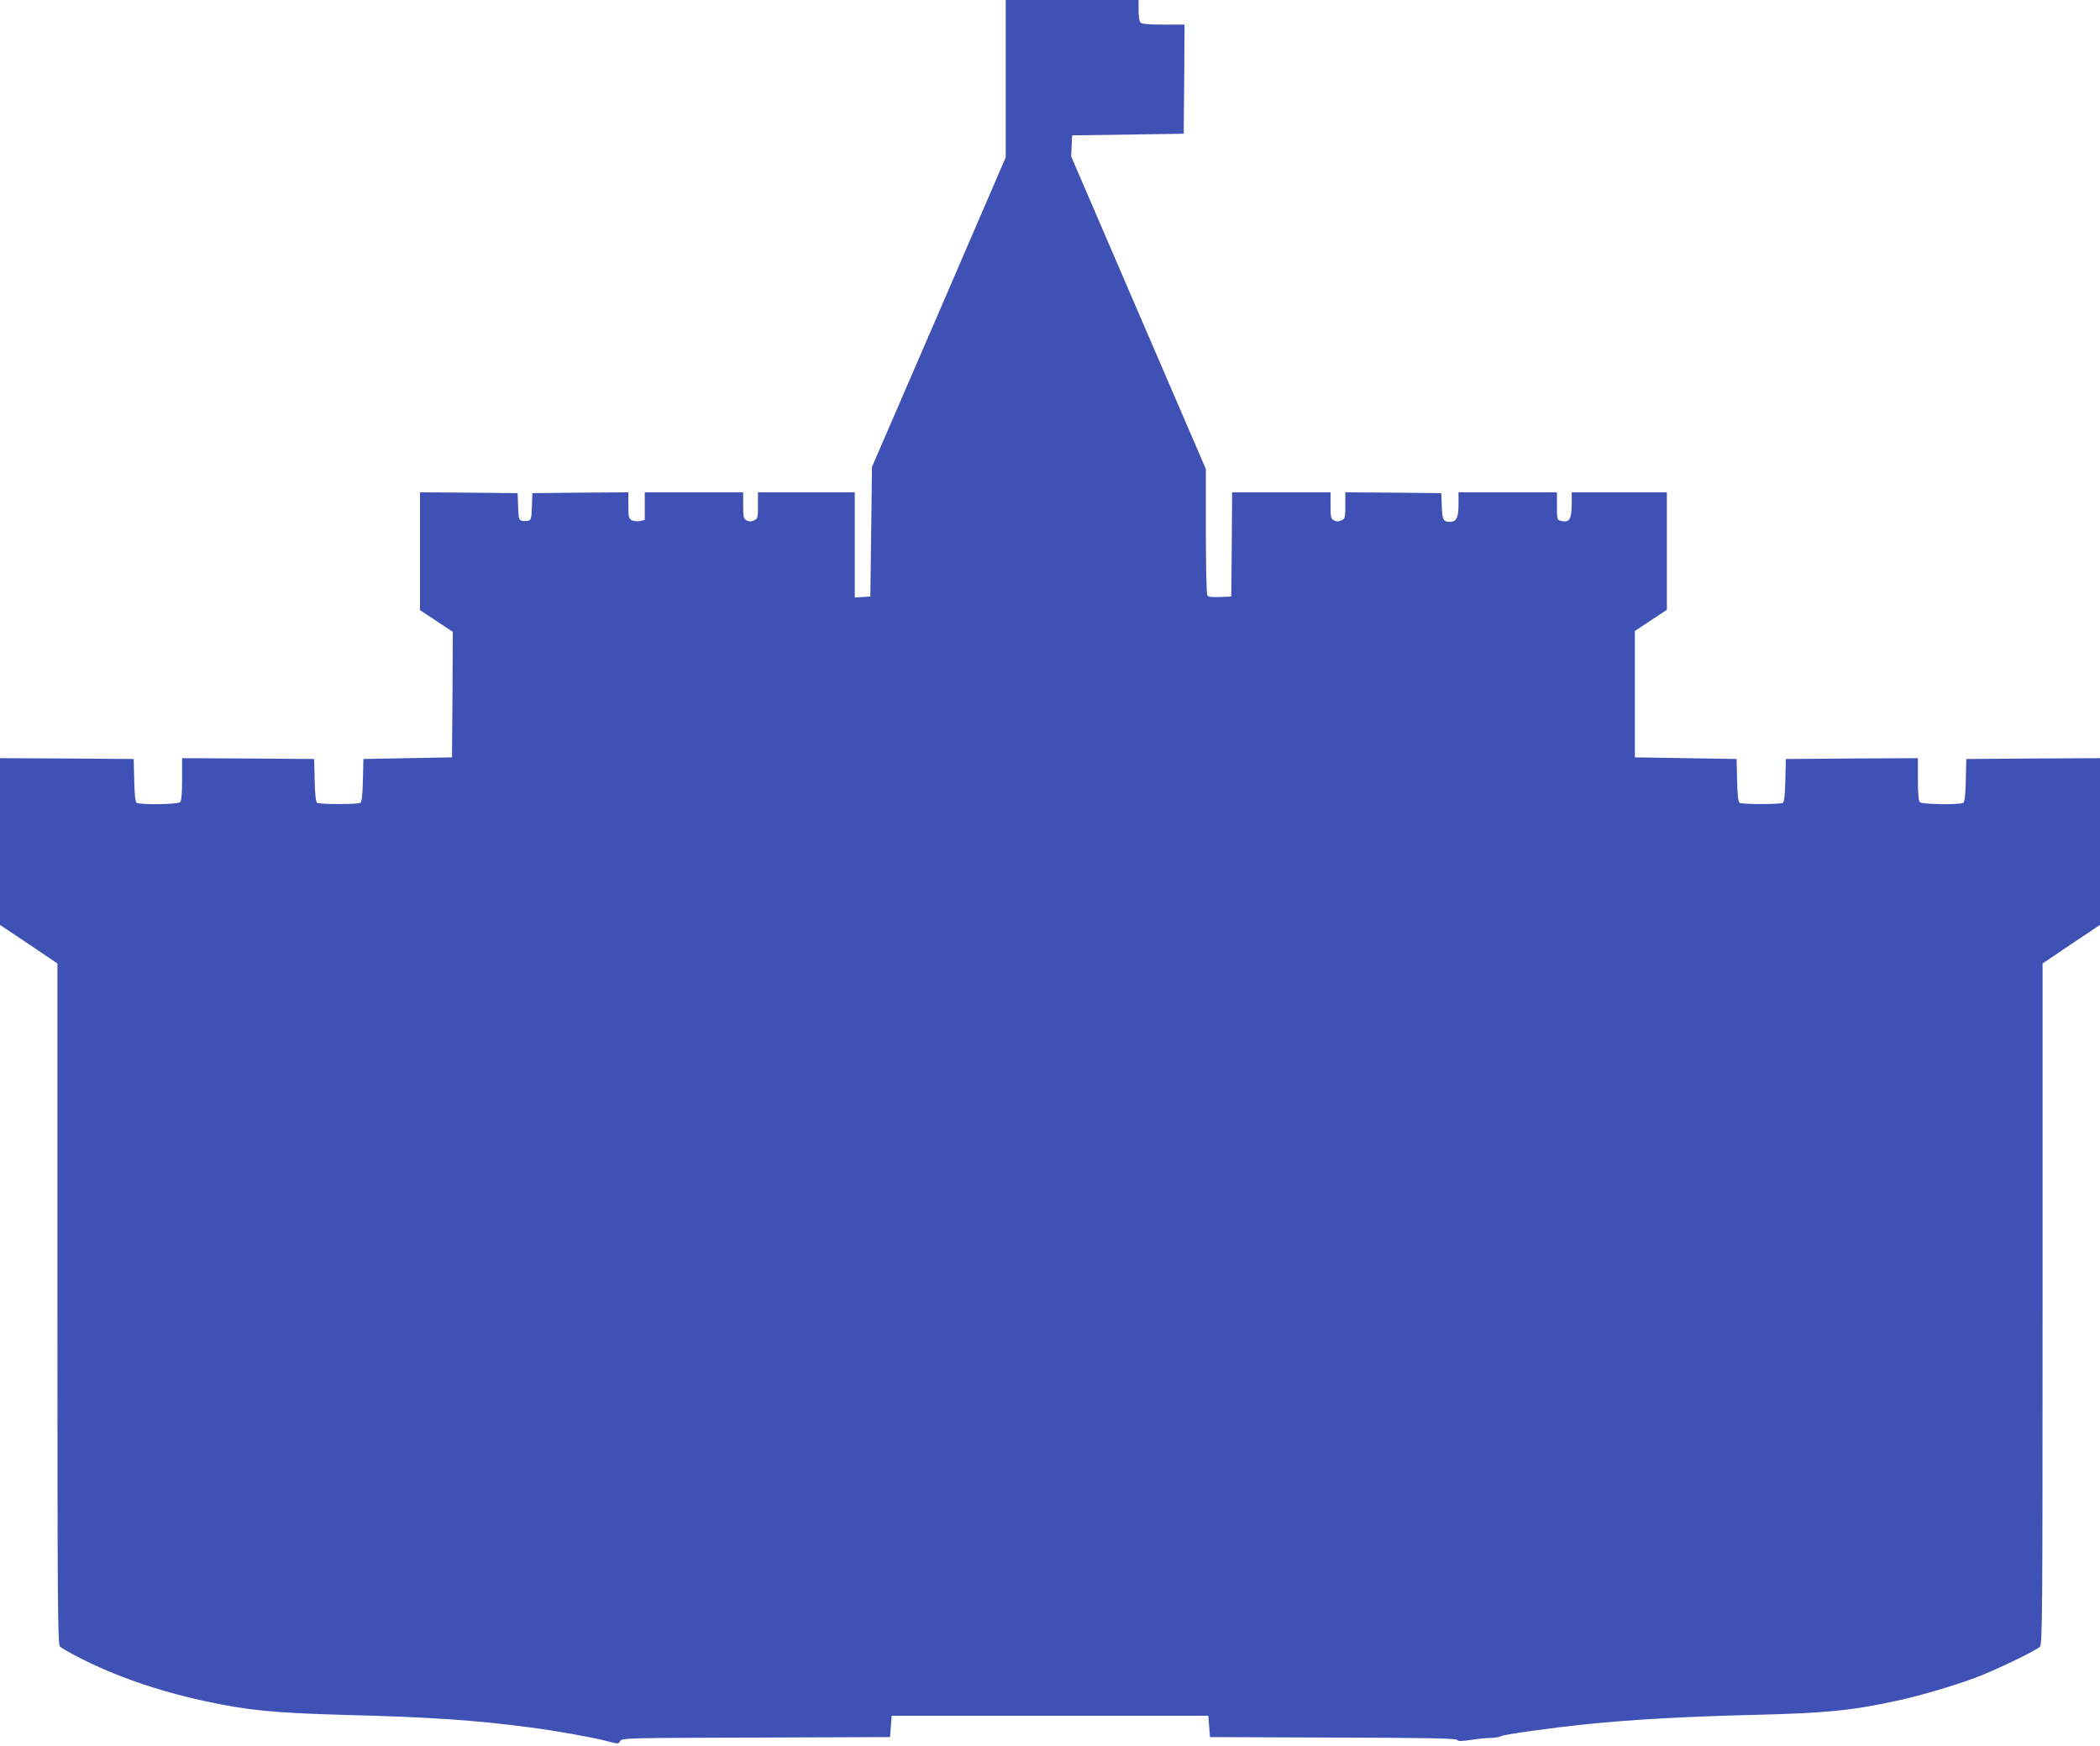 <?xml version="1.0" standalone="no"?>
<!DOCTYPE svg PUBLIC "-//W3C//DTD SVG 20010904//EN"
 "http://www.w3.org/TR/2001/REC-SVG-20010904/DTD/svg10.dtd">
<svg version="1.0" xmlns="http://www.w3.org/2000/svg"
 width="1280pt" height="1064pt" viewBox="0 0 1280 1064"
 preserveAspectRatio="xMidYMid meet">
<g transform="translate(0,1064) scale(0.1,-0.1)"
fill="#3f51b5" stroke="none">
<path d="M6130 10160 l0 -479 -407 -943 -408 -943 -5 -395 -5 -395 -47 -3 -48
-3 0 320 0 321 -295 0 -295 0 0 -80 c0 -75 -2 -81 -24 -91 -17 -8 -29 -8 -45
0 -19 10 -21 20 -21 91 l0 80 -300 0 -300 0 0 -84 0 -84 -29 -7 c-17 -3 -39
-1 -50 5 -19 9 -21 20 -21 91 l0 79 -292 -2 -293 -3 -3 -81 c-2 -72 -5 -83
-22 -87 -11 -3 -29 -3 -40 0 -17 4 -20 15 -22 87 l-3 81 -297 3 -298 2 0 -359
0 -359 100 -66 100 -66 -2 -383 -3 -382 -270 -5 -270 -5 -3 -130 c-2 -88 -7
-132 -15 -137 -16 -10 -248 -10 -264 0 -8 5 -13 49 -15 137 l-3 130 -403 3
-402 2 0 -128 c0 -86 -4 -132 -12 -140 -14 -14 -245 -17 -265 -4 -8 5 -13 49
-15 137 l-3 130 -408 3 -407 2 0 -508 0 -508 175 -117 175 -118 0 -2074 c0
-1802 2 -2075 15 -2088 8 -8 58 -37 112 -65 222 -114 477 -203 763 -266 266
-58 427 -74 865 -86 512 -13 794 -32 1125 -76 155 -20 379 -60 468 -83 71 -19
73 -19 82 0 10 18 37 19 828 21 l817 3 5 65 5 65 965 0 965 0 5 -65 5 -65 749
-3 c563 -1 752 -5 757 -14 6 -9 26 -9 86 0 43 7 97 12 121 12 24 0 52 5 63 11
22 11 293 49 525 73 261 27 596 46 1004 56 451 11 602 26 880 86 133 28 341
89 479 140 113 42 371 165 394 189 16 15 17 176 17 2090 l0 2074 175 118 175
117 0 508 0 508 -407 -2 -408 -3 -3 -130 c-2 -88 -7 -132 -15 -137 -20 -13
-251 -10 -265 4 -8 8 -12 54 -12 140 l0 128 -402 -2 -403 -3 -3 -130 c-2 -88
-7 -132 -15 -137 -16 -10 -248 -10 -264 0 -8 5 -13 49 -15 137 l-3 130 -310 5
-310 5 0 385 0 385 98 65 97 64 0 358 0 358 -290 0 -290 0 0 -62 c0 -103 -13
-125 -66 -112 -23 6 -24 10 -24 90 l0 84 -300 0 -300 0 0 -74 c0 -81 -13 -106
-53 -106 -40 0 -46 13 -49 95 l-3 80 -292 3 -293 2 0 -80 c0 -75 -2 -81 -24
-91 -17 -8 -29 -8 -45 0 -19 10 -21 20 -21 91 l0 80 -300 0 -300 0 -2 -317 -3
-318 -69 -3 c-49 -2 -72 1 -77 10 -5 7 -9 183 -9 392 l0 378 -411 953 -410
952 3 64 3 64 340 5 340 5 3 333 2 332 -128 0 c-86 0 -132 4 -140 12 -7 7 -12
39 -12 75 l0 63 -405 0 -405 0 0 -480z"/>
</g>
</svg>
